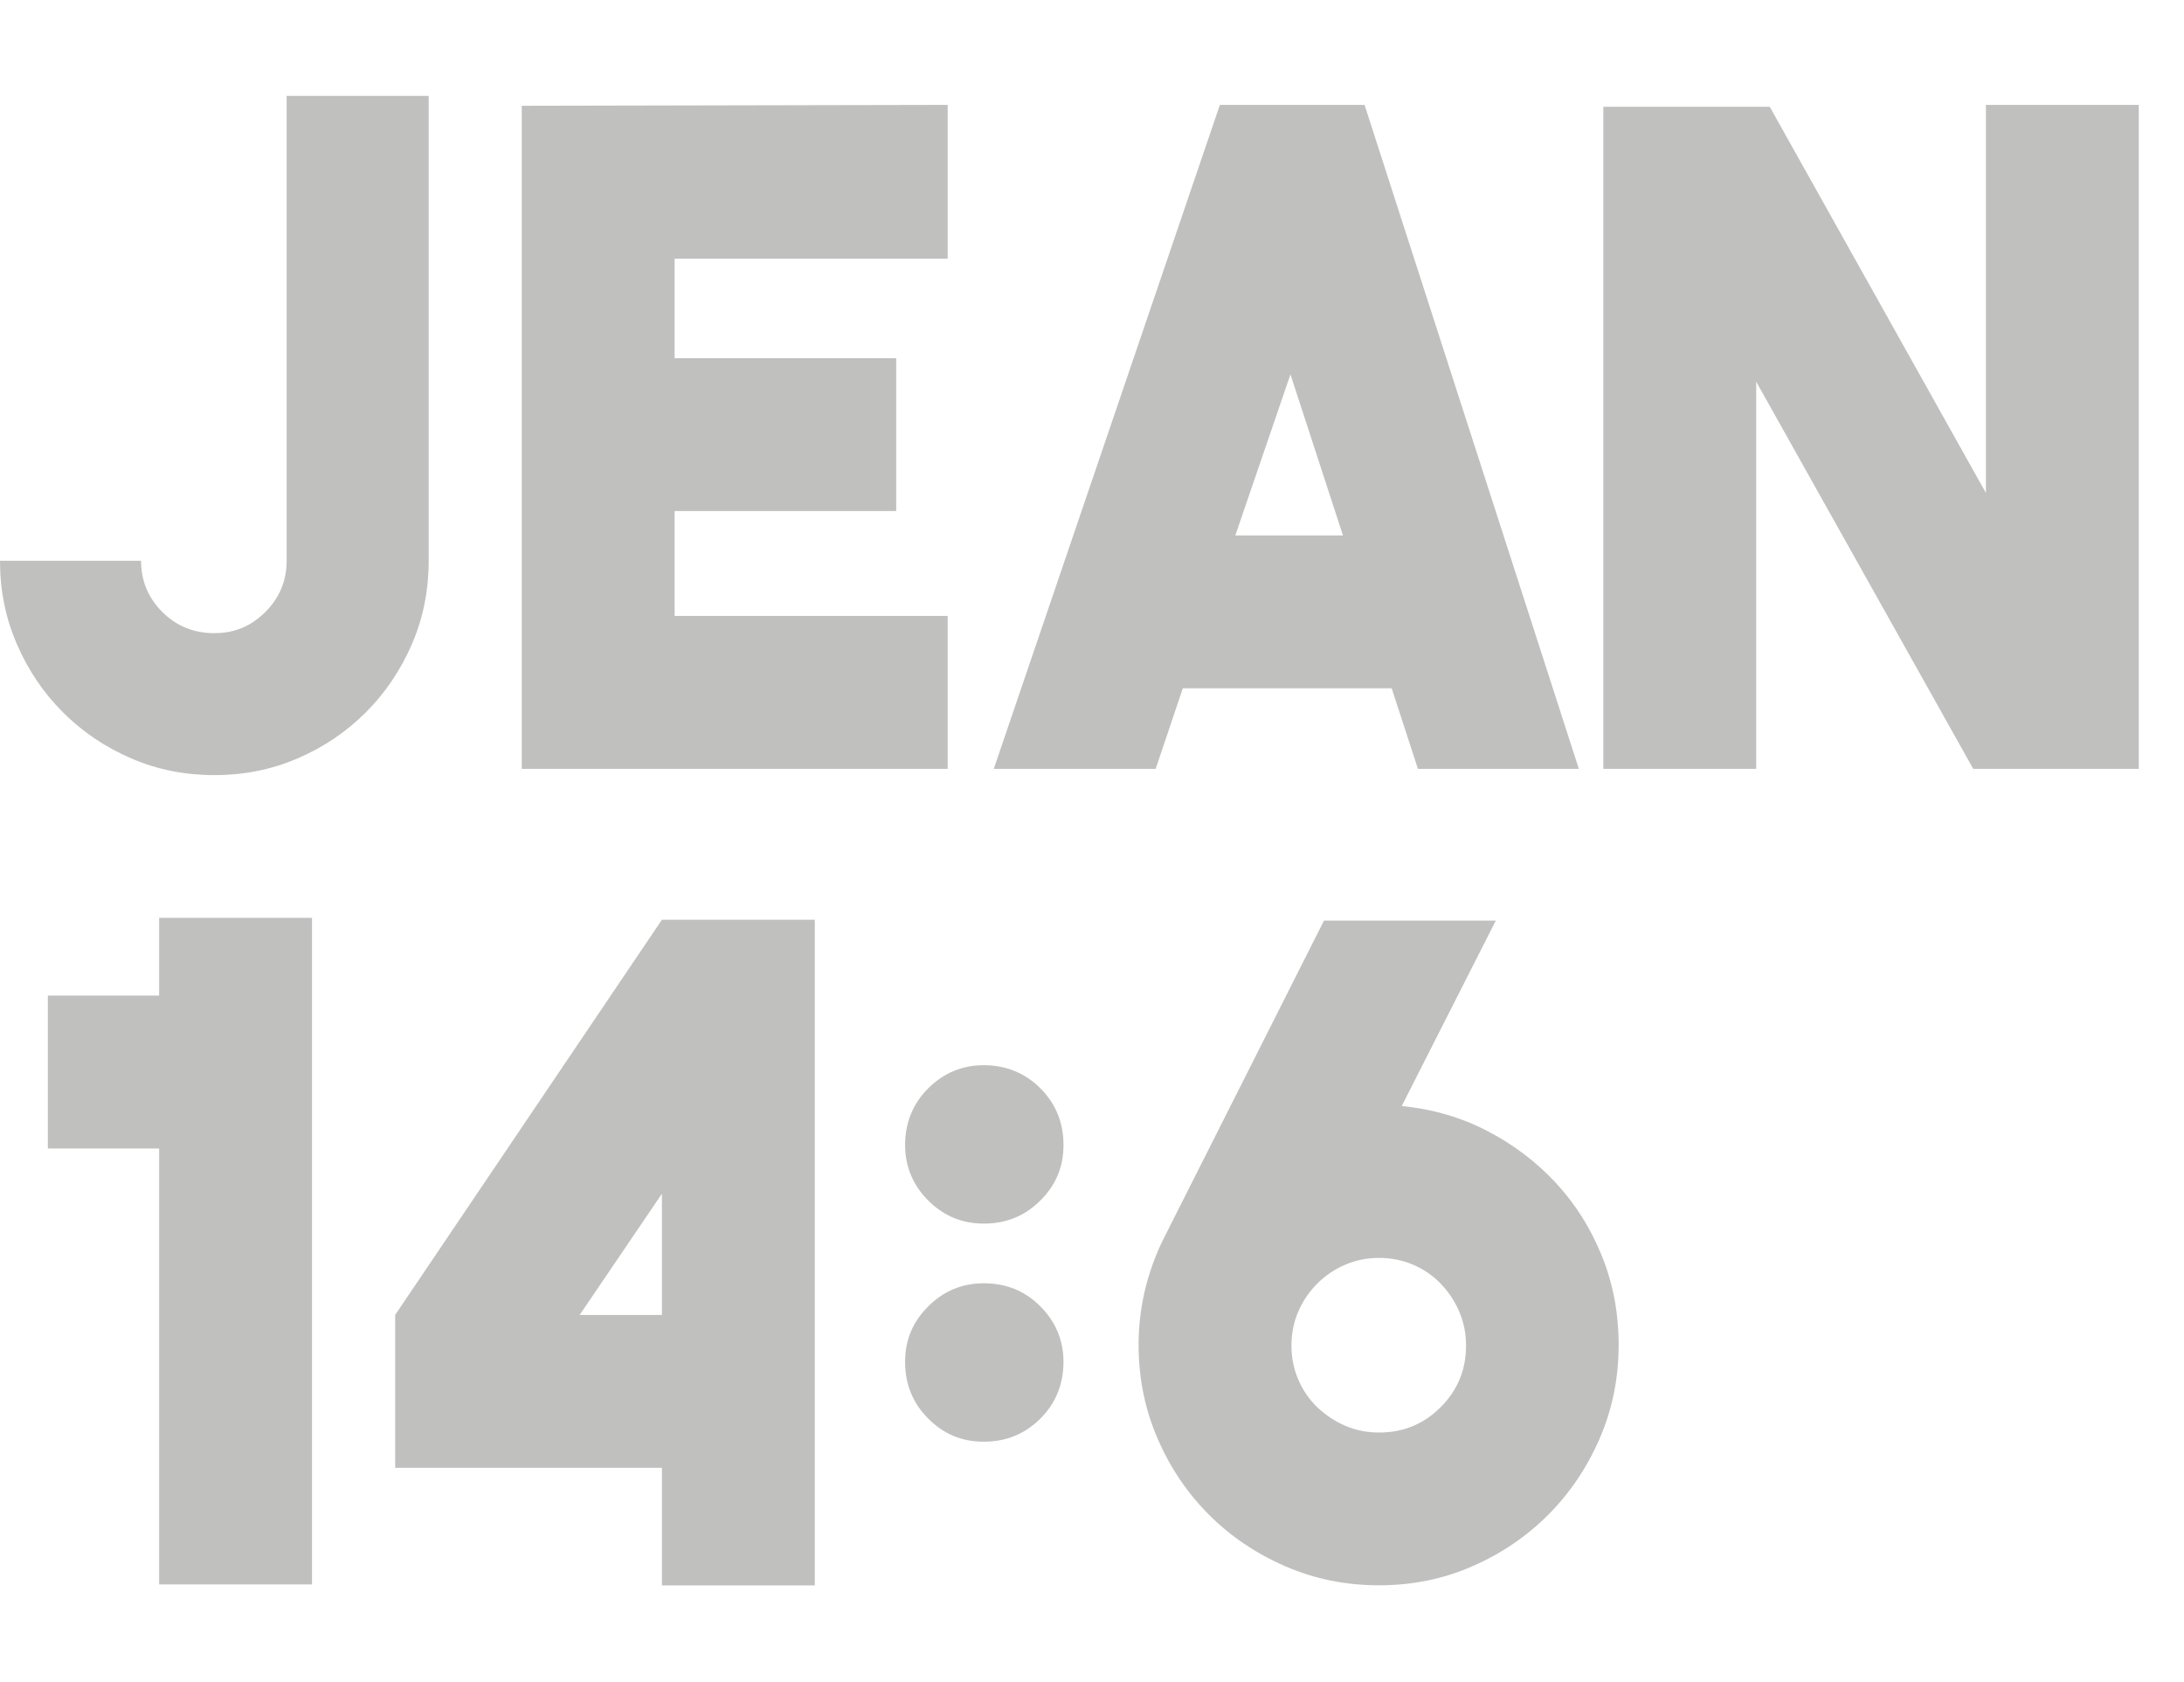 <?xml version="1.0" encoding="UTF-8"?>
<svg id="Calque_2" data-name="Calque 2" xmlns="http://www.w3.org/2000/svg" viewBox="0 0 173.88 133.9">
  <g id="Calque_1-2" data-name="Calque 1">
    <g fill="#c0c0bf">
      <path d="M34.13,7.63v37.01c0,2.35-.44,4.56-1.33,6.62-.89,2.06-2.11,3.88-3.67,5.44s-3.37,2.78-5.44,3.67c-2.06.89-4.27,1.33-6.62,1.33s-4.56-.44-6.62-1.33c-2.06-.89-3.88-2.11-5.44-3.67-1.56-1.56-2.78-3.37-3.67-5.44C.44,49.2,0,46.99,0,44.64h11.23c0,1.58.56,2.94,1.69,4.07,1.13,1.13,2.51,1.69,4.14,1.69s2.94-.56,4.07-1.69c1.13-1.13,1.69-2.48,1.69-4.07V7.63h11.3Z"/>
      <path d="M75.45,20.59h-21.74v7.92h17.64v12.17h-17.64v8.35h21.74v12.17h-33.91V8.42l33.91-.07v12.24Z"/>
      <path d="M112.89,61.2l-2.09-6.41h-16.63l-2.16,6.41h-12.89l18-52.85h11.52l17.06,52.85h-12.82ZM98.35,42.62h8.57l-4.18-12.82-4.39,12.82Z"/>
      <path d="M158.11,8.35h12.17v52.85h-13.18l-17.28-30.82v30.82h-12.17V8.5h13.25l17.21,30.74V8.35Z"/>
      <path d="M24.84,91.42v34.7h-12.17v-34.7H3.81v-12.17h8.86v-6.19h12.17v18.36Z"/>
      <path d="M52.7,73.21h12.17v52.99h-12.17v-9.36h-21.24v-12.17l21.24-31.46ZM46.15,104.67h6.55v-9.65l-6.55,9.65Z"/>
      <path d="M78.33,97.4c-1.73,0-3.2-.61-4.43-1.84-1.22-1.22-1.84-2.7-1.84-4.43s.61-3.28,1.84-4.5,2.7-1.84,4.43-1.84,3.28.61,4.5,1.84c1.22,1.22,1.84,2.72,1.84,4.5s-.61,3.2-1.84,4.43c-1.22,1.22-2.72,1.84-4.5,1.84ZM78.33,102.15c1.78,0,3.28.61,4.5,1.84,1.22,1.22,1.84,2.7,1.84,4.43s-.61,3.28-1.84,4.5c-1.22,1.22-2.72,1.84-4.5,1.84s-3.2-.61-4.43-1.84c-1.22-1.22-1.84-2.72-1.84-4.5s.61-3.2,1.84-4.43,2.7-1.84,4.43-1.84Z"/>
      <path d="M111.6,88.04c2.45.24,4.72.9,6.8,1.98,2.09,1.08,3.91,2.46,5.47,4.14,1.56,1.68,2.78,3.62,3.67,5.83.89,2.21,1.33,4.56,1.33,7.06,0,2.64-.5,5.12-1.51,7.45-1.01,2.33-2.38,4.36-4.1,6.08s-3.74,3.1-6.05,4.1c-2.3,1.01-4.78,1.51-7.42,1.51s-5.12-.5-7.45-1.51c-2.33-1.01-4.36-2.38-6.08-4.1s-3.1-3.75-4.1-6.08c-1.01-2.33-1.51-4.81-1.51-7.45,0-2.83.62-5.57,1.87-8.21l12.89-25.56h13.68l-7.49,14.76ZM109.8,114.03c1.92,0,3.55-.67,4.9-2.02s2.02-2.98,2.02-4.9c0-.96-.18-1.86-.54-2.7-.36-.84-.85-1.58-1.48-2.23-.62-.65-1.36-1.15-2.2-1.51-.84-.36-1.74-.54-2.7-.54s-1.86.18-2.7.54c-.84.36-1.58.86-2.23,1.51-.65.65-1.15,1.39-1.51,2.23-.36.84-.54,1.74-.54,2.7s.18,1.86.54,2.7c.36.84.86,1.57,1.51,2.2.65.62,1.39,1.12,2.23,1.48.84.36,1.74.54,2.7.54Z"/>
    </g>
  </g>
</svg>